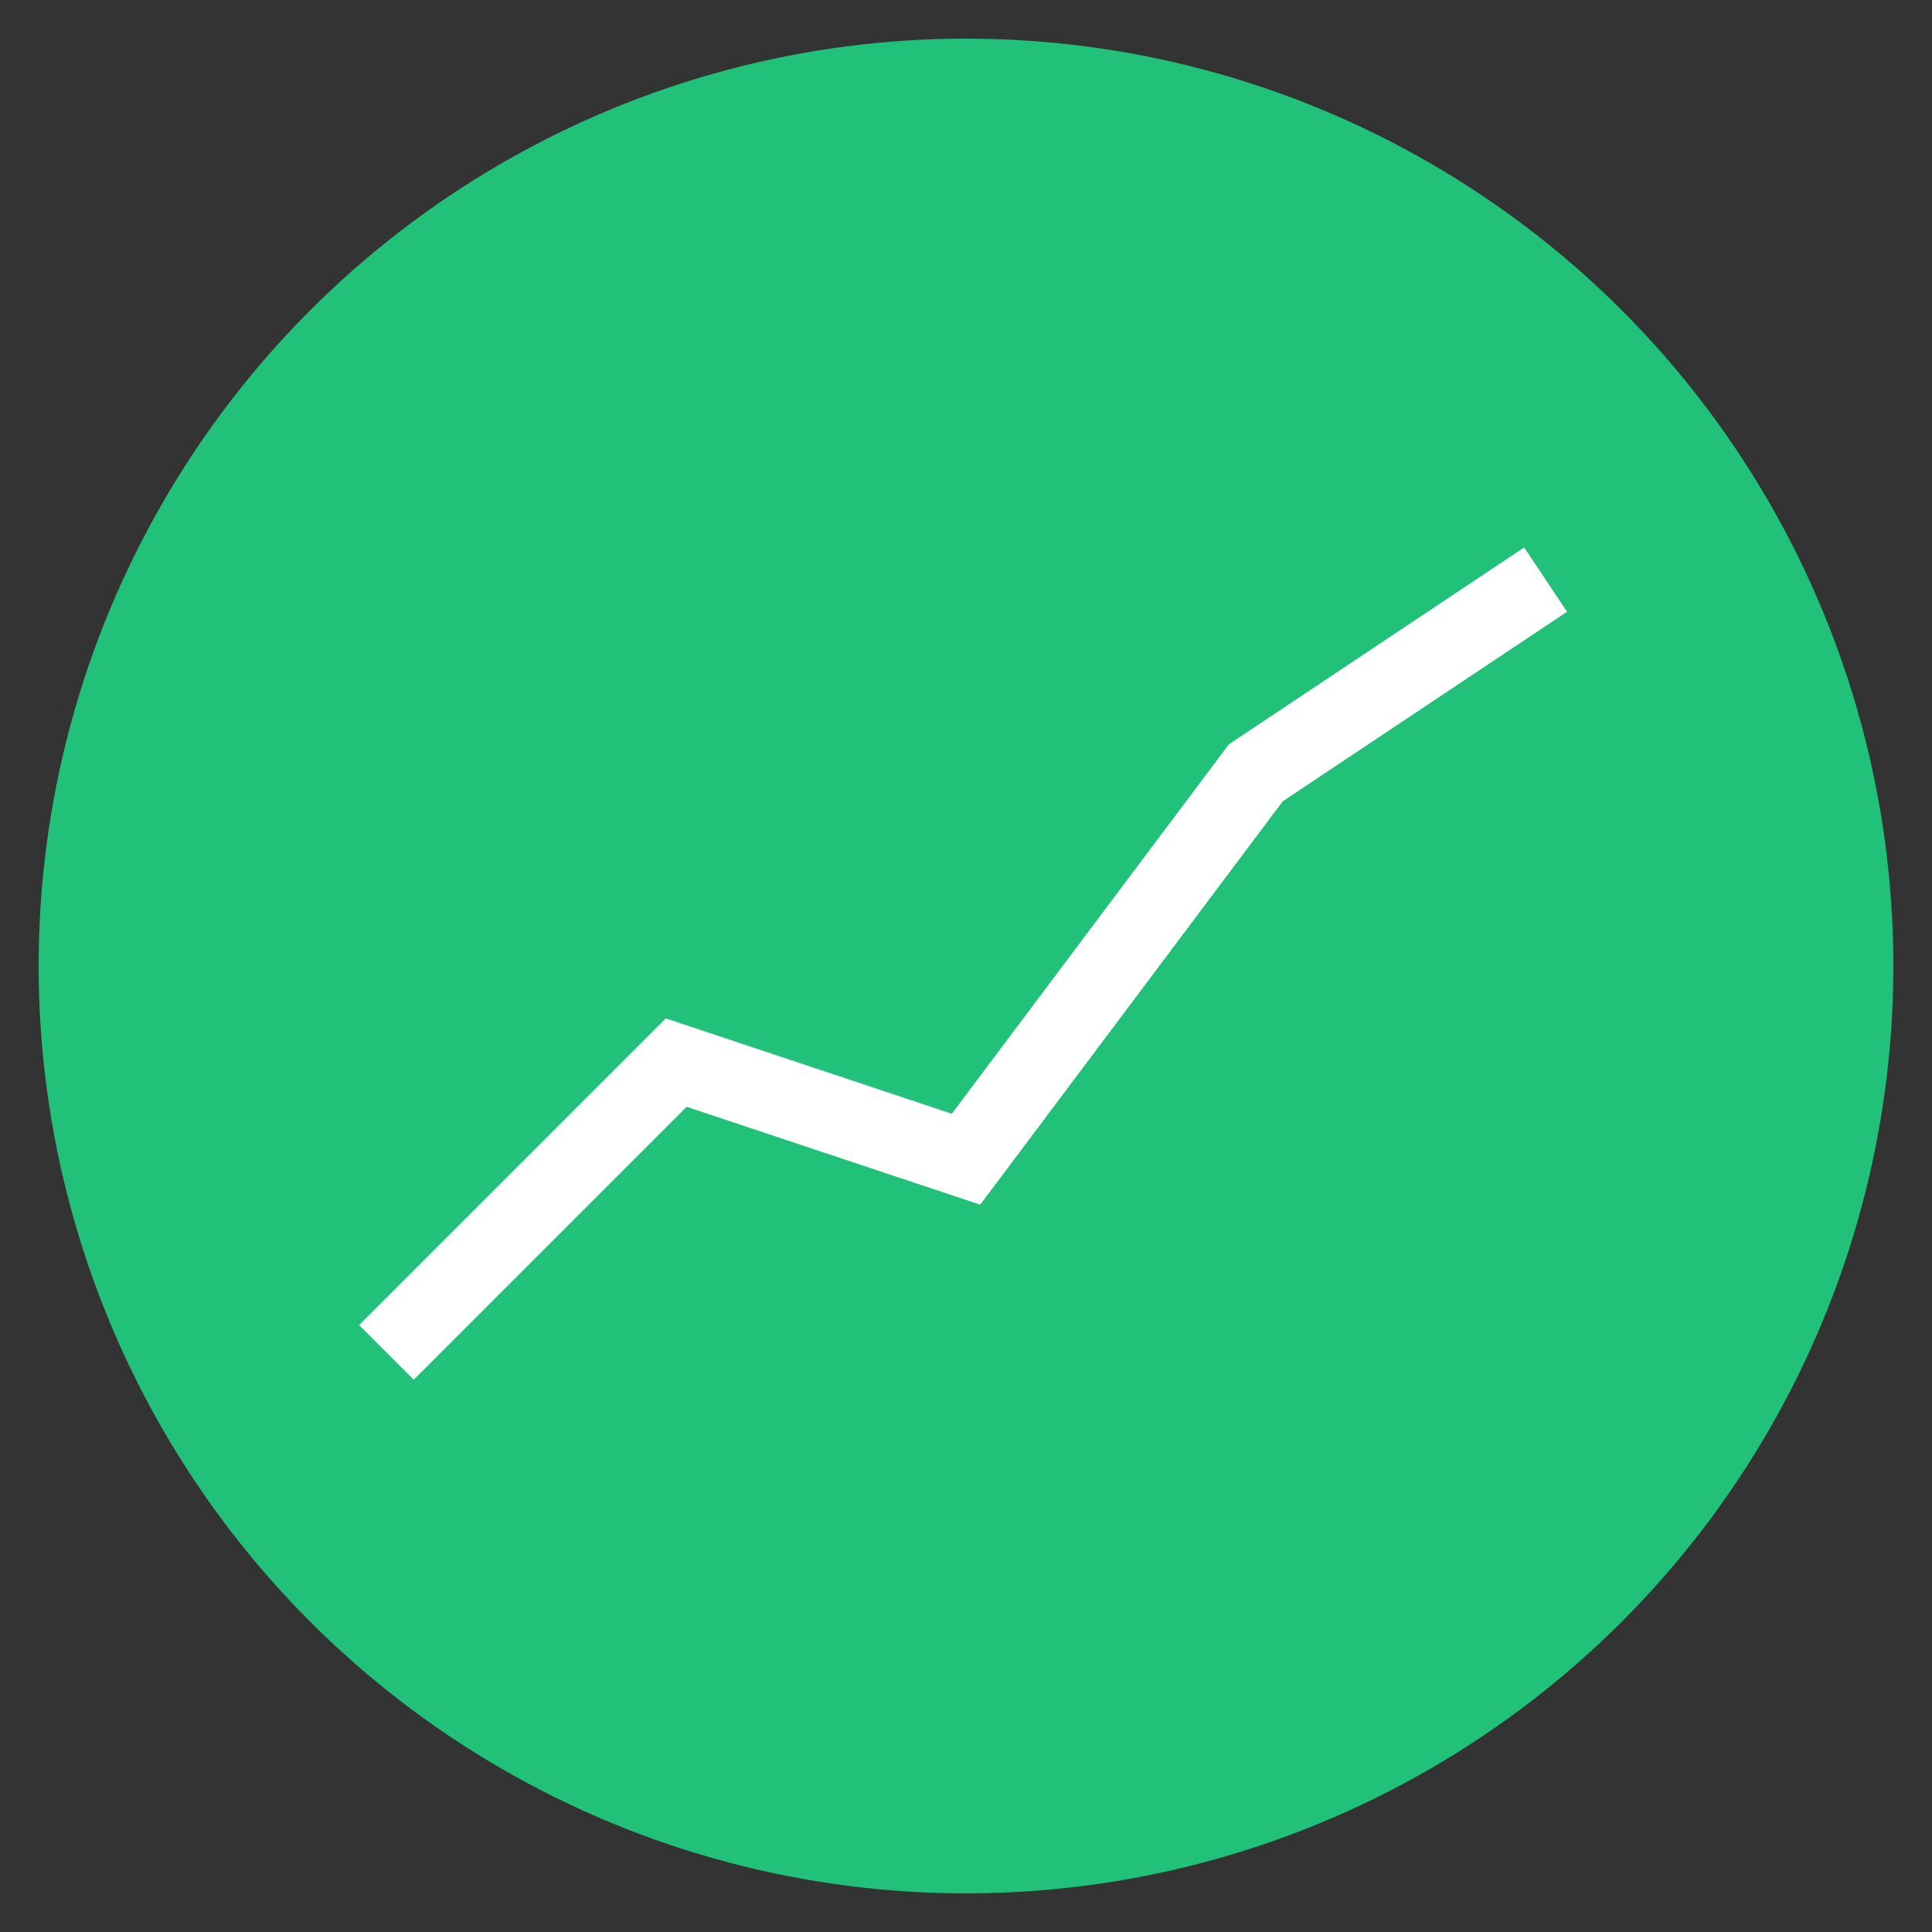 <svg xmlns="http://www.w3.org/2000/svg" viewBox="0 0 100 100">
  <rect x="0" y="0" width="100" height="100" fill="#333333" stroke="none"/>
  <circle cx="50" cy="50" r="48" fill="#21C17A"/>
  <polyline points="20,70 35,55 50,60 65,40 80,30" stroke="white" stroke-width="4" fill="none"/>
</svg>